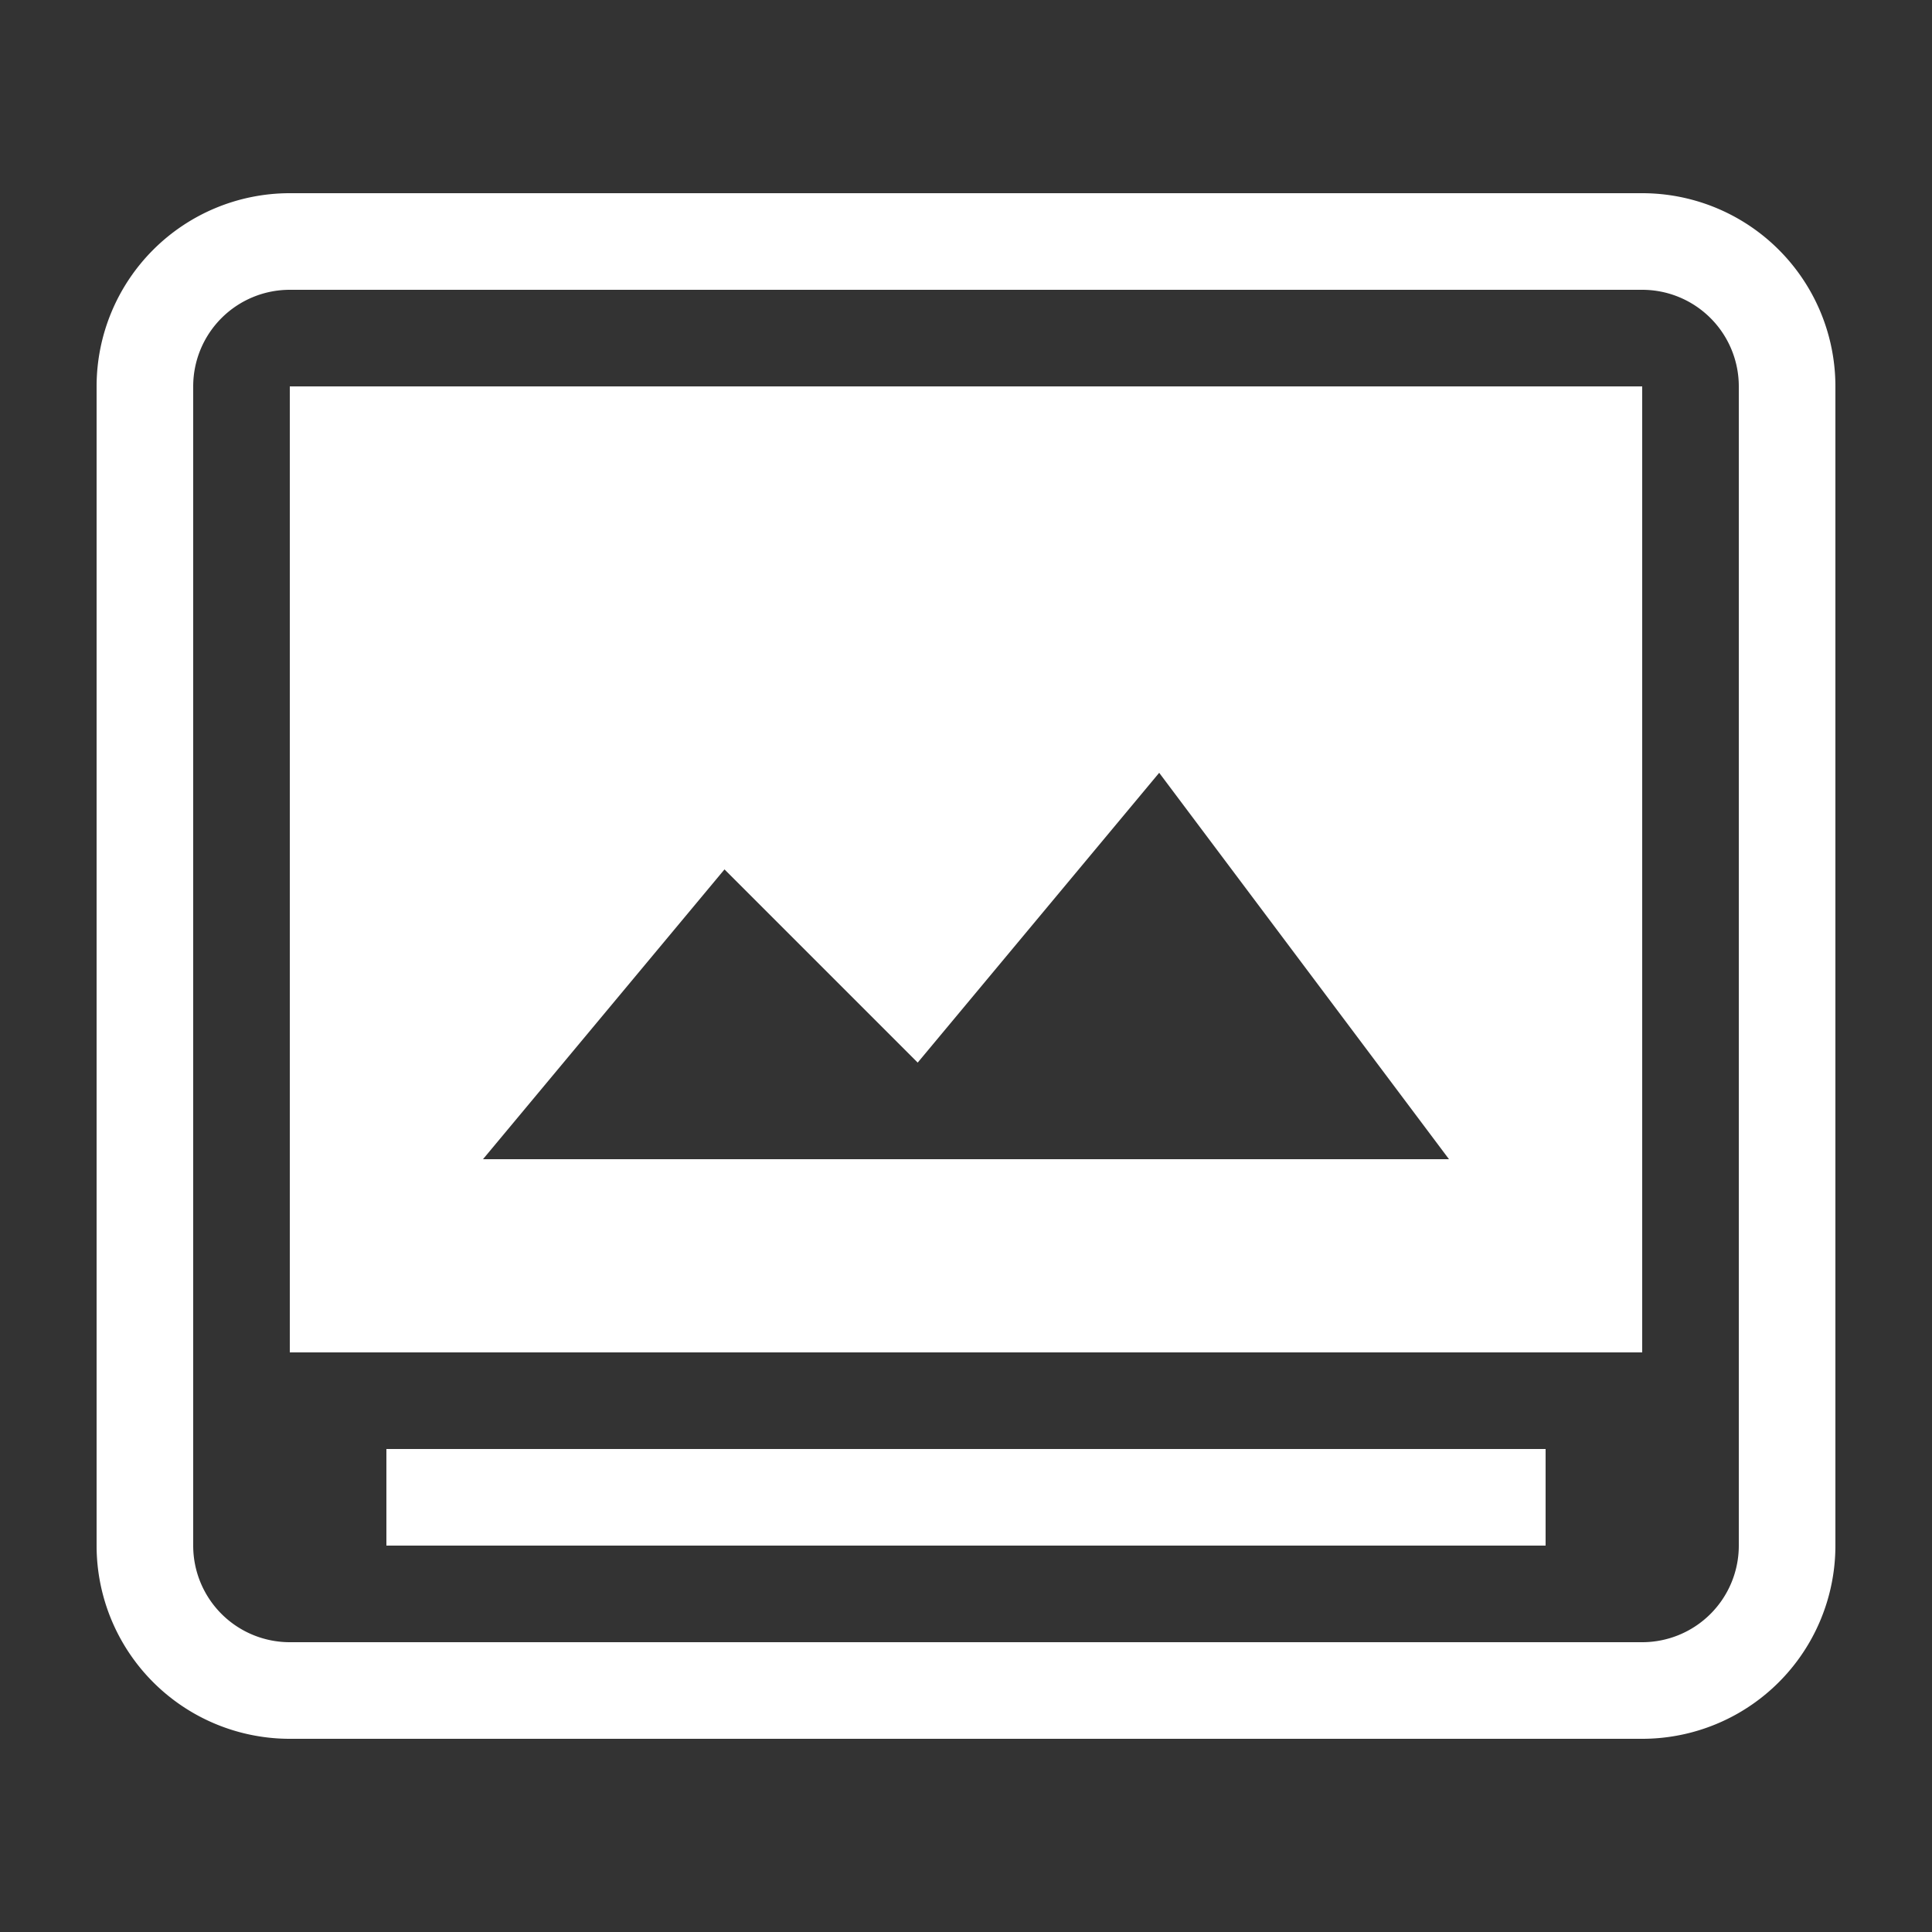 <?xml version="1.0" encoding="UTF-8"?><svg xmlns="http://www.w3.org/2000/svg" width="20" height="20" viewBox="0 0 20 20"><rect x="0" y="0" width="20" height="20" fill="#333333" stroke="none"/><title>image layout thumbnail</title><g fill="#fff"><path d="M3 2a2 2 0 00-2 2v12a2 2 0 002 2h14a2 2 0 002-2V4a2 2 0 00-2-2zm0 15a1 1 0 01-1-1V4a1 1 0 011-1h14a1 1 0 011 1v12a1 1 0 01-1 1z"/><path d="M17 4H3v10h14zM5 12l2.5-3 2 2L12 8l3 4zm-1 3h12v1H4z"/></g></svg>